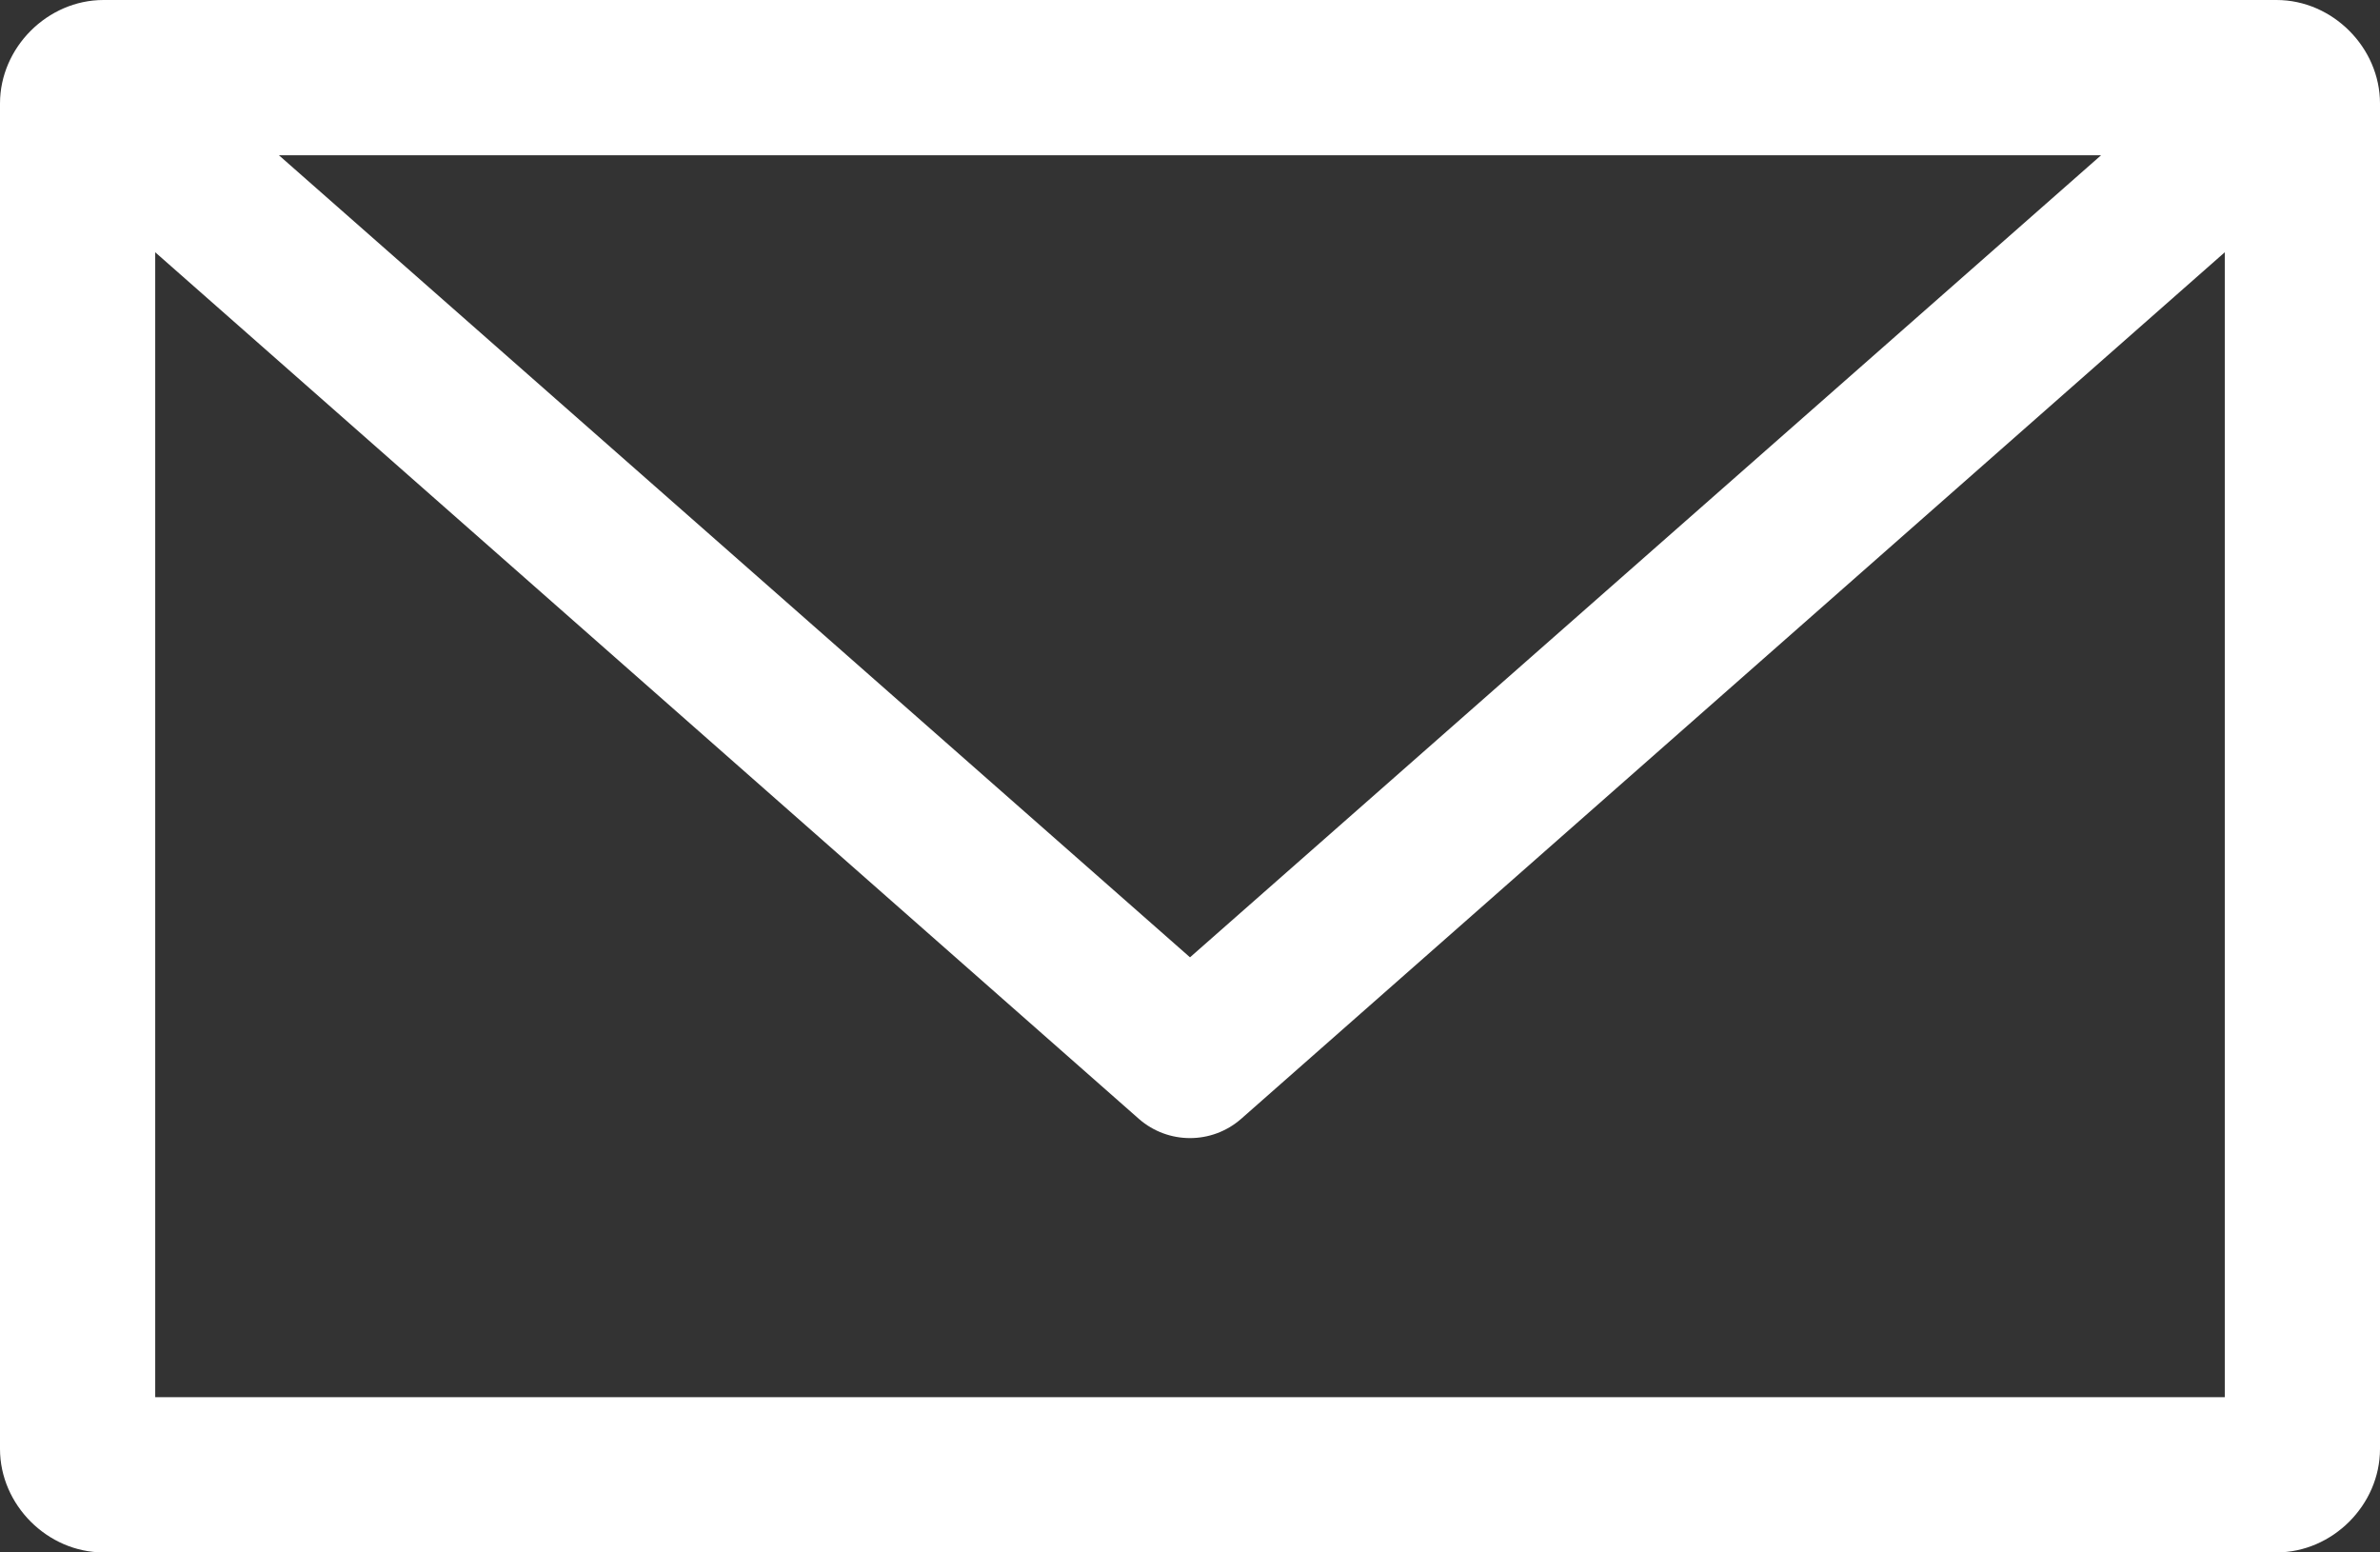 <?xml version="1.0" encoding="UTF-8"?>
<svg width="92px" height="60px" viewBox="0 0 92 60" version="1.1" xmlns="http://www.w3.org/2000/svg" xmlns:xlink="http://www.w3.org/1999/xlink">
    <rect x="0" y="0" width="92" height="60" fill="#333333" stroke="none"/>
    <title>mail2</title>
    <g id="Page-1" stroke="none" stroke-width="1" fill="none" fill-rule="evenodd">
        <g id="mail2" fill="#FFFFFF" fill-rule="nonzero">
            <path d="M4,-9.99999997e-06 C1.836,-9.99999997e-06 0,1.836 0,4 L0,56 C0,58.164 1.836,60 4,60 L88,60 C90.164,60 92,58.164 92,56 L92,4 C92,1.836 90.164,-9.99999997e-06 88,-9.99999997e-06 L4,-9.99999997e-06 Z M10.781,6 L81.219,6 L46,37 L10.781,6 Z M6,9.75 L44.031,43.25 C45.16,44.232 46.84,44.232 47.969,43.25 L86,9.75 L86,54 L6,54 L6,9.75 Z" id="Shape"></path>
        </g>
    </g>
</svg>